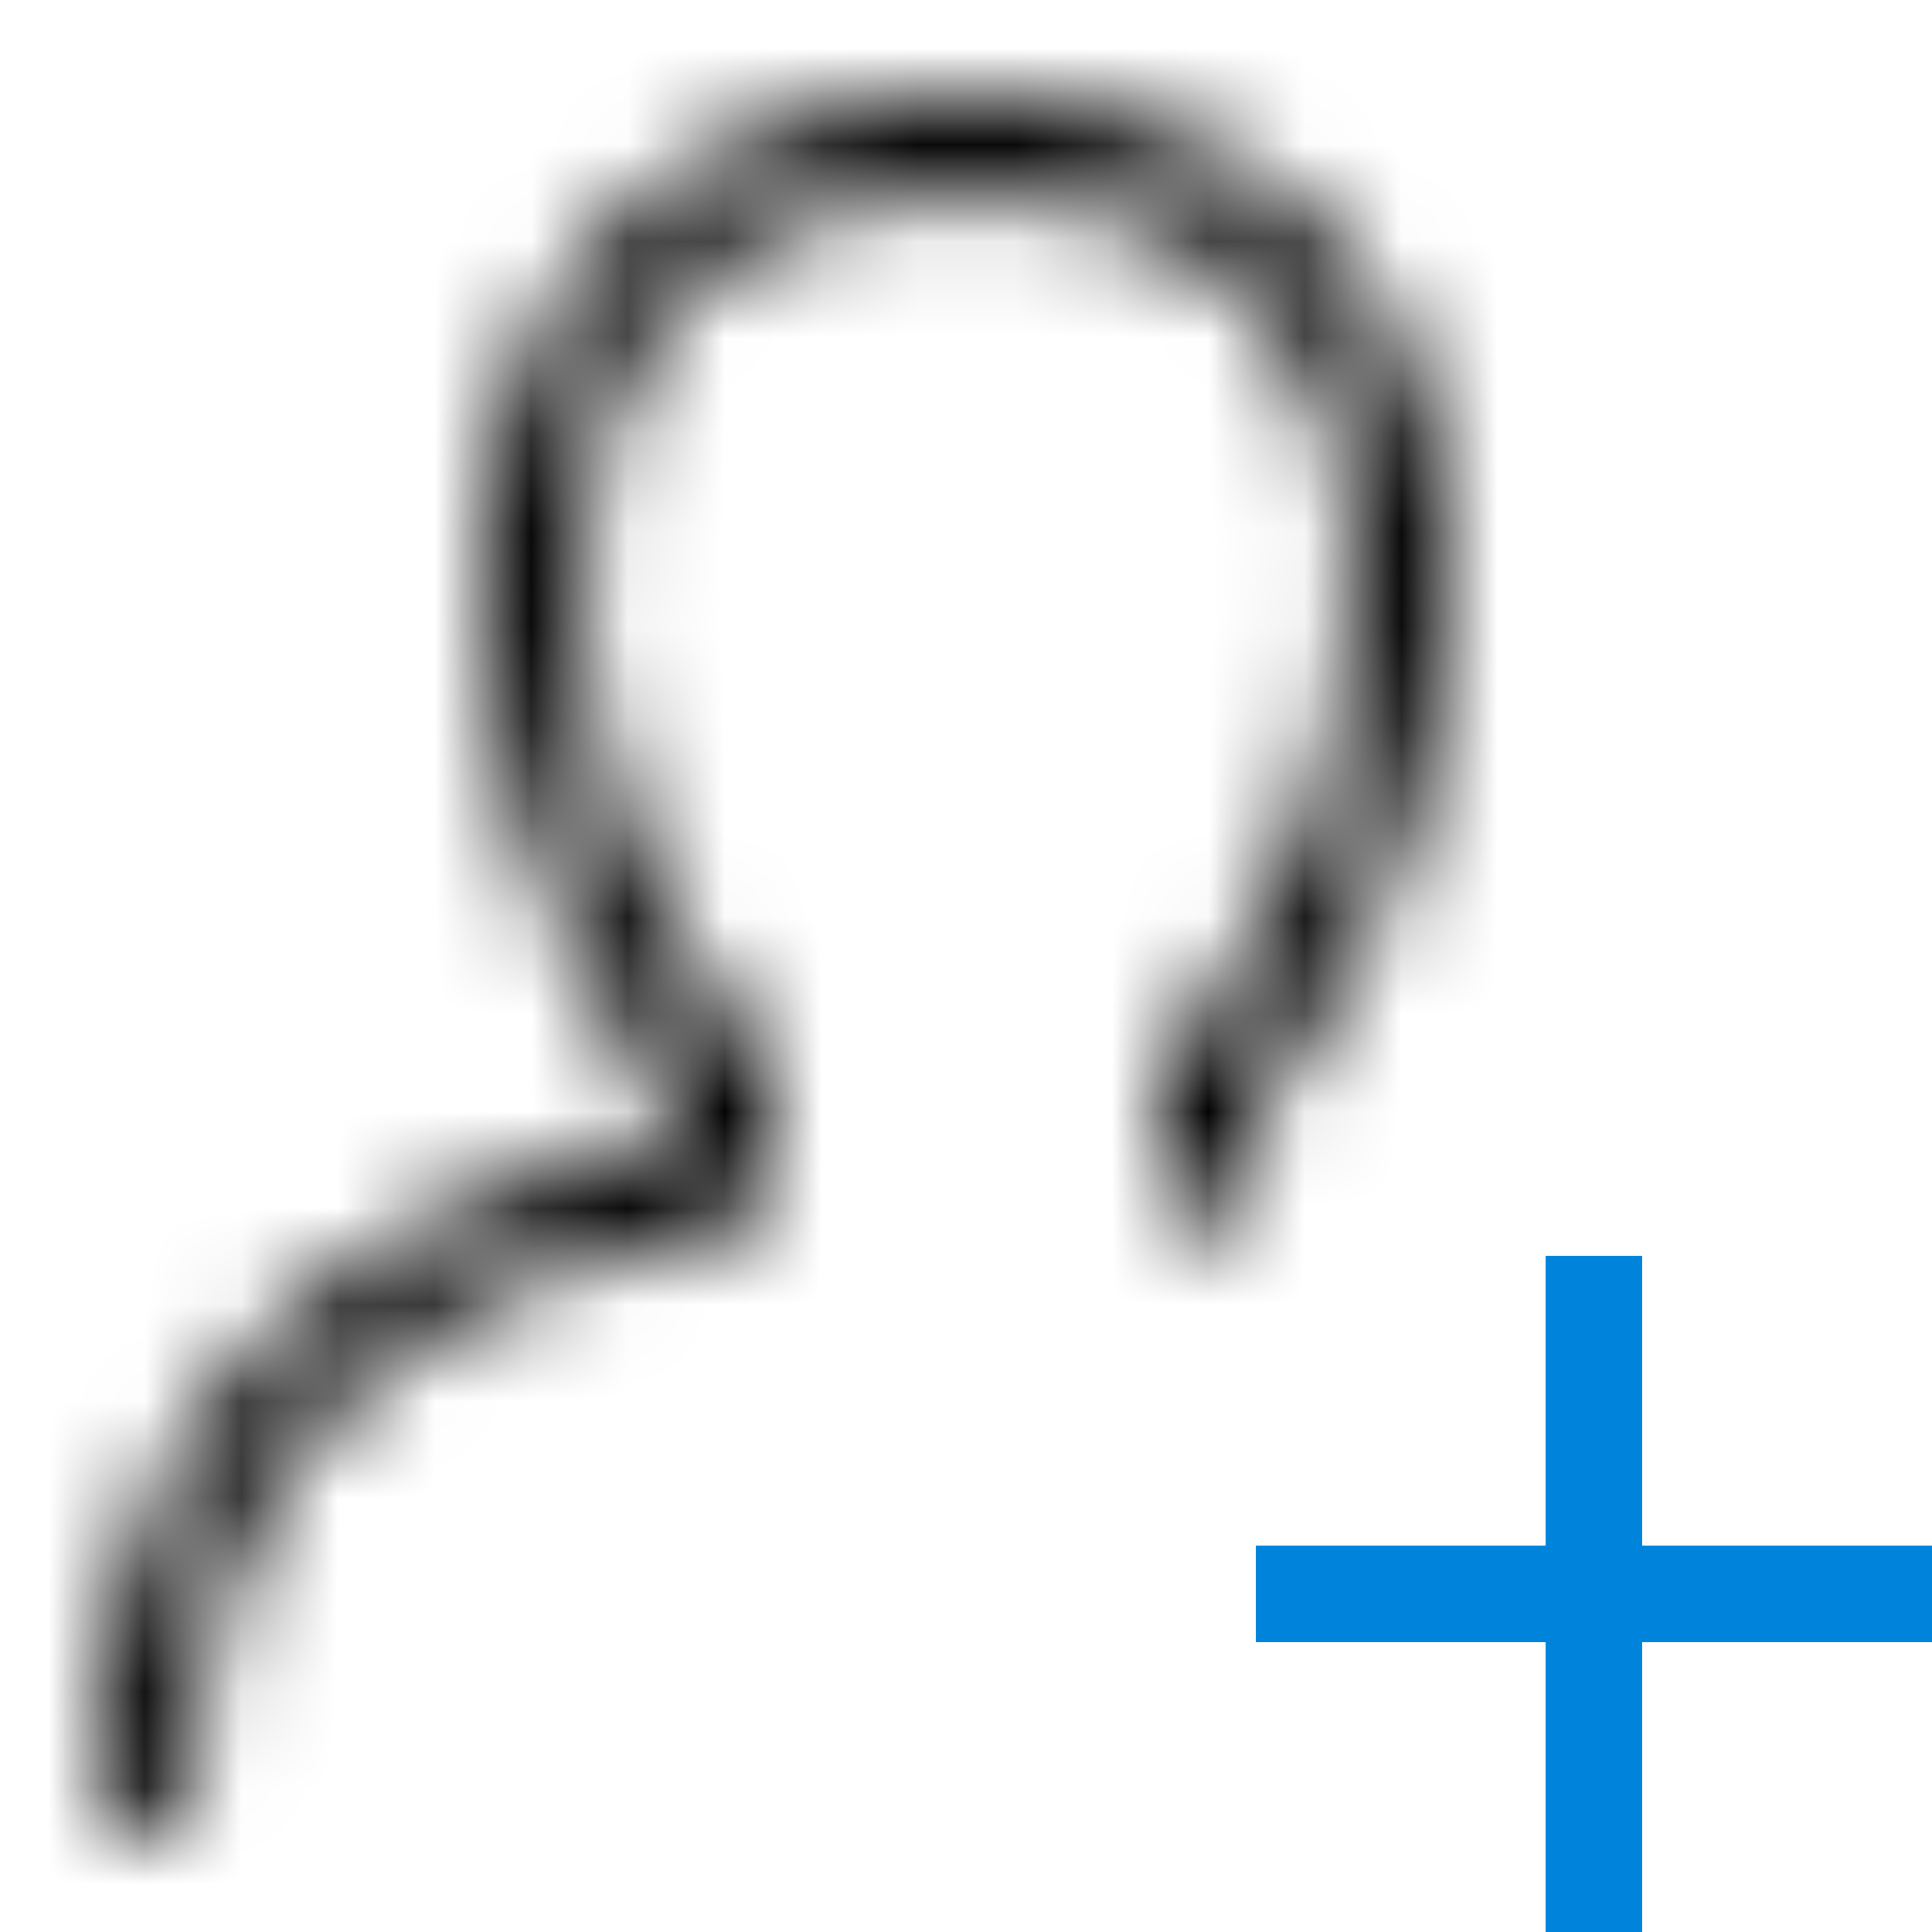 <svg width="20" height="20" viewBox="0 0 20 20" fill="none" xmlns="http://www.w3.org/2000/svg">
<mask id="mask0_0_4676" style="mask-type:luminance" maskUnits="userSpaceOnUse" x="1" y="1" width="14" height="18">
<path fill-rule="evenodd" clip-rule="evenodd" d="M1.5 19C1.224 19 1 18.776 1 18.5C1 14.928 3.126 12.553 7 11.777V11.453C5.78 10.07 5 7.954 5 6C5 2.962 6.963 1 10 1C13.037 1 15 2.962 15 6C15 7.954 14.22 10.07 13 11.453V12.194C13 12.47 12.776 12.694 12.5 12.694C12.224 12.694 12 12.47 12 12.194V11.26C12 11.132 12.049 11.01 12.136 10.917C13.251 9.733 14 7.757 14 6C14 3.495 12.505 2 10 2C7.495 2 6 3.495 6 6C6 7.757 6.749 9.733 7.864 10.917C7.951 11.01 8 11.132 8 11.26V12.194C8 12.438 7.823 12.647 7.582 12.687C5.035 13.109 2 14.46 2 18.5C2 18.776 1.776 19 1.5 19Z" fill="white"/>
</mask>
<g mask="url(#mask0_0_4676)">
<rect width="20" height="20" fill="black"/>
</g>
<path fill-rule="evenodd" clip-rule="evenodd" d="M20 16H17V13H16V16H13V17H16V20H17V17H20V16Z" fill="#0083DB"/>
</svg>

